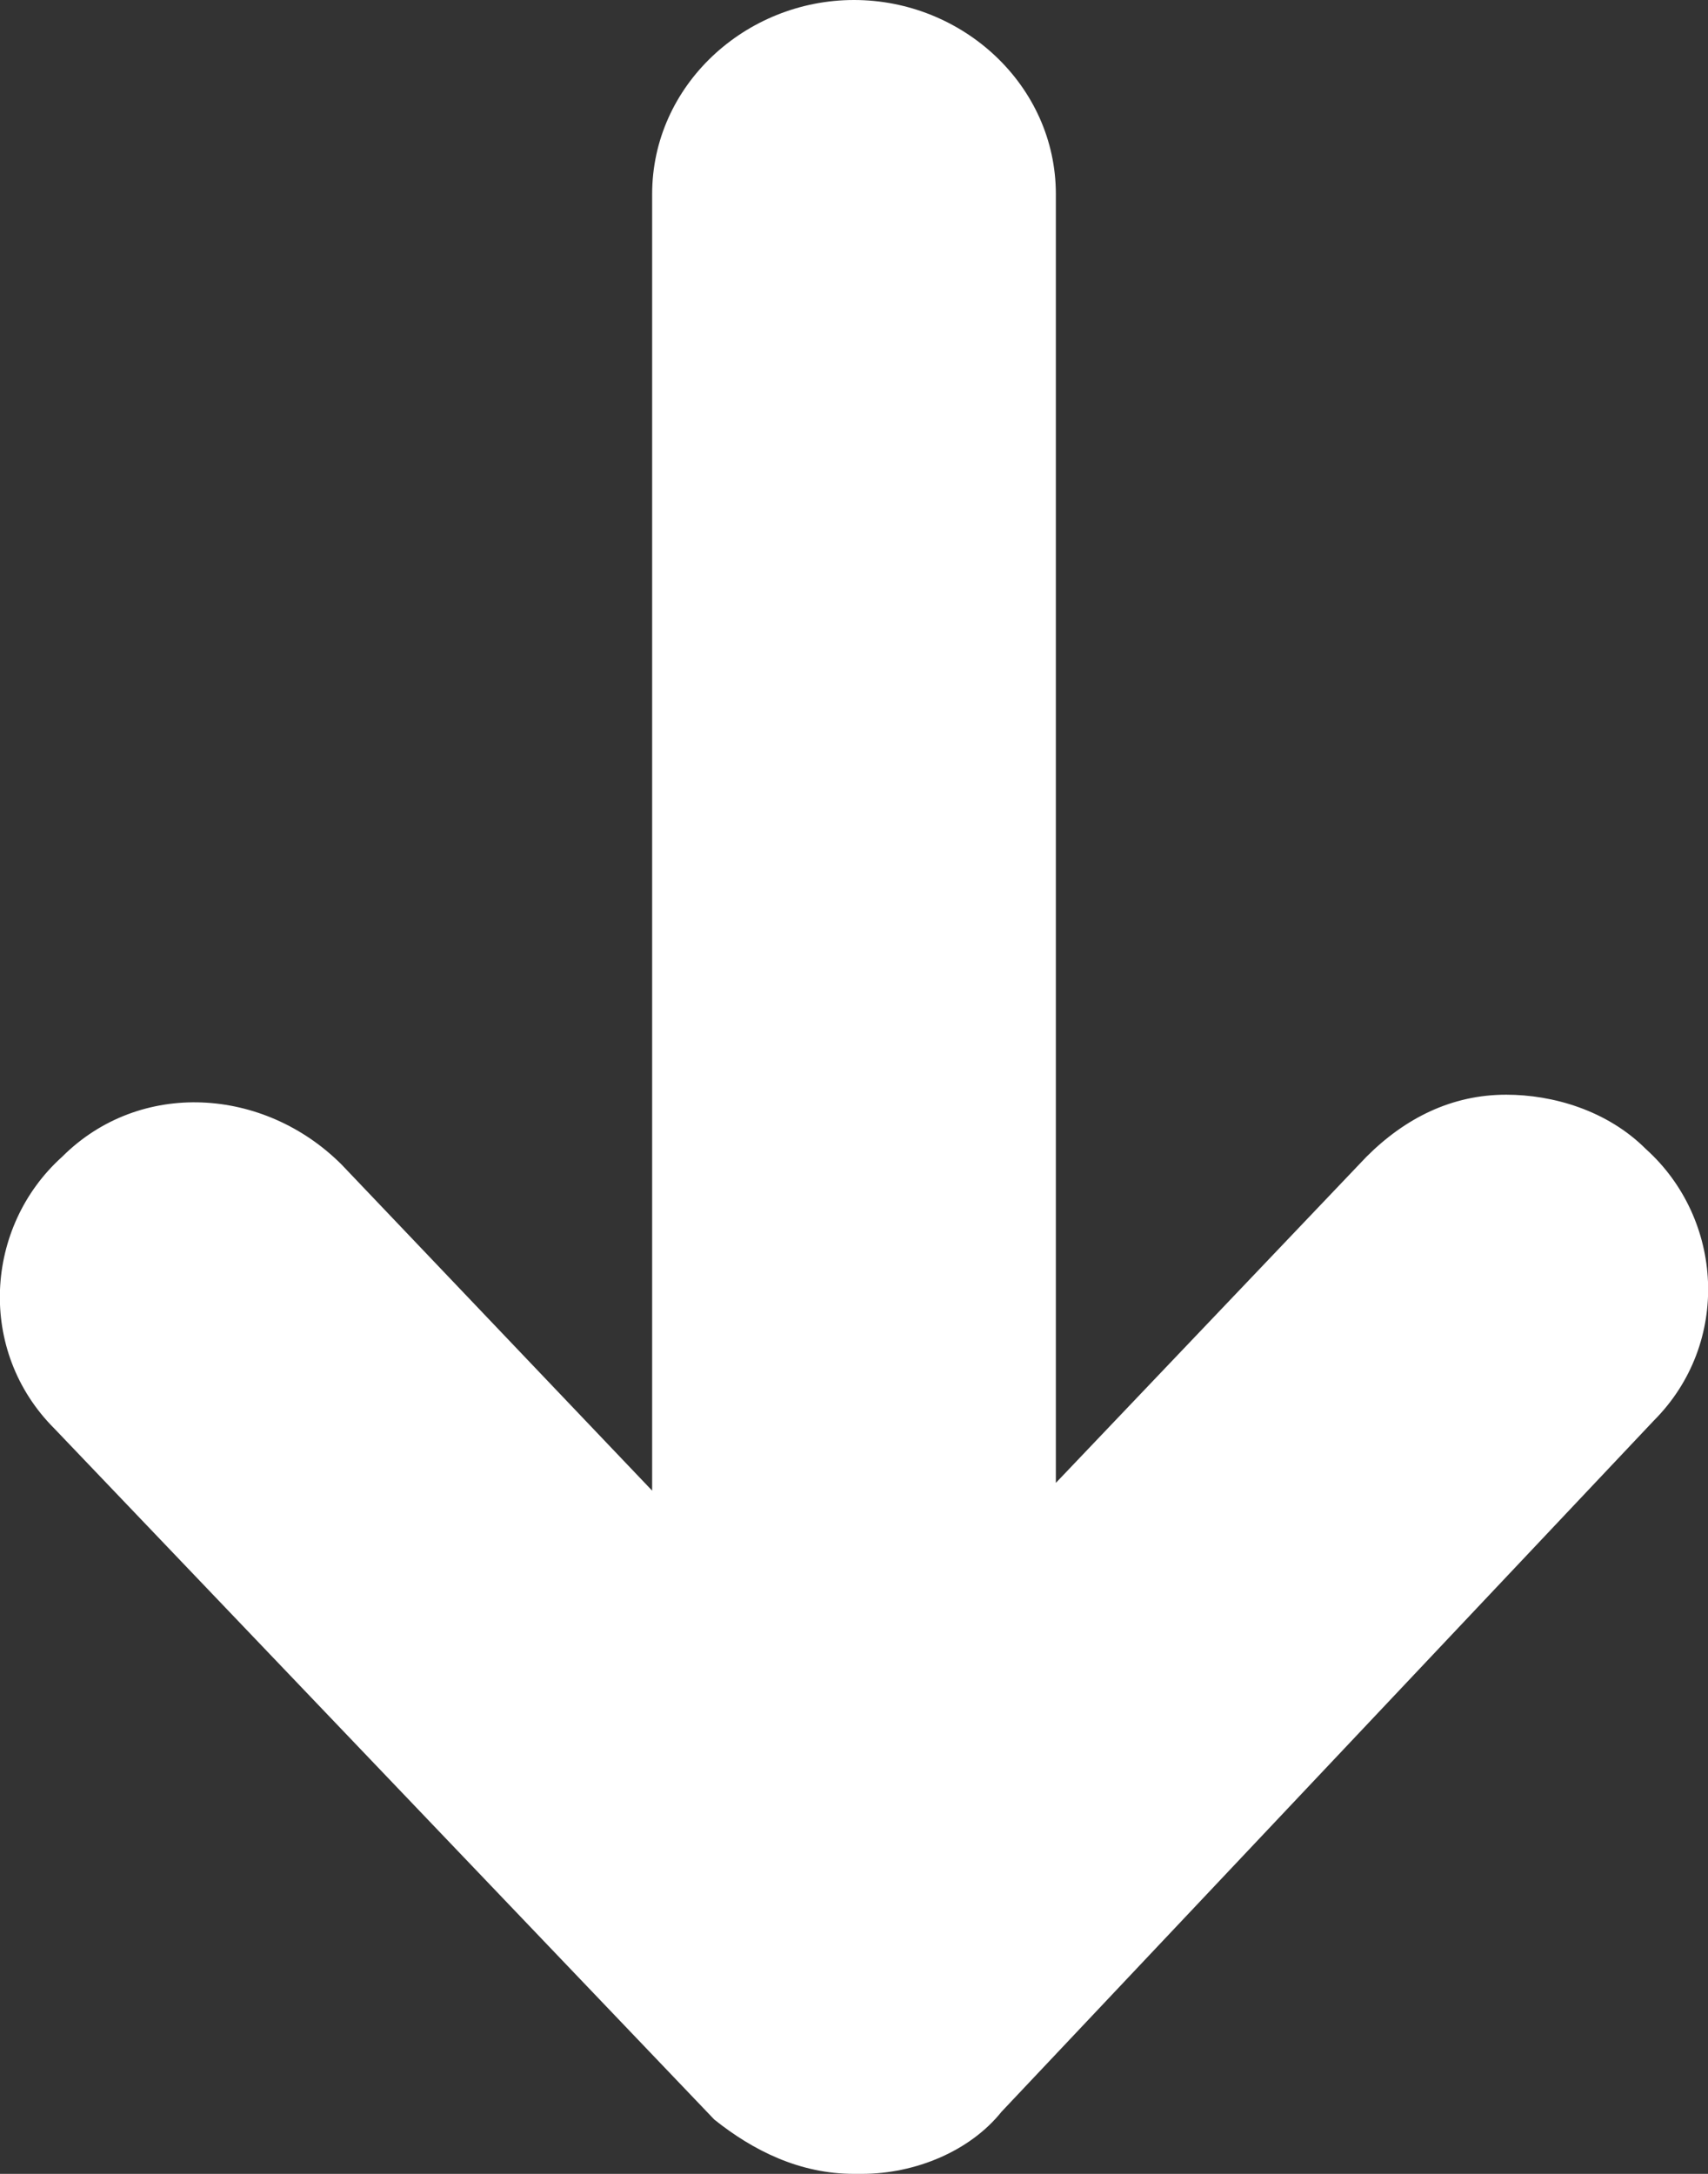 <?xml version="1.0" encoding="utf-8"?>
<!-- Generator: Adobe Illustrator 21.1.0, SVG Export Plug-In . SVG Version: 6.00 Build 0)  -->
<svg version="1.1" id="Ebene_1" xmlns="http://www.w3.org/2000/svg" xmlns:xlink="http://www.w3.org/1999/xlink" x="0px" y="0px"
	 viewBox="0 0 22 28" style="enable-background:new 0 0 22 28;" xml:space="preserve" width="22" height="28">
<rect x="0" y="0" width="22" height="28" fill="#333333" stroke="none"/>
<style type="text/css">
	.st0{fill:#FFFFFF;}
</style>
<path class="st0" d="M21.2,14.8c-0.5-0.5-1.2-0.7-1.8-0.7c-0.7,0-1.3,0.3-1.8,0.8l-4,4.2V2.5C13.6,1.1,12.4,0,11,0S8.4,1.1,8.4,2.5
	v16.7l-4-4.2c-1-1-2.6-1.1-3.6-0.1c-1,0.9-1.1,2.5-0.1,3.5l8.5,8.9l0,0C9.7,27.7,10.3,28,11,28c0,0,0.1,0,0.1,0
	c0.7,0,1.4-0.3,1.8-0.8l8.4-8.9C22.3,17.3,22.2,15.7,21.2,14.8z"/>
</svg>

